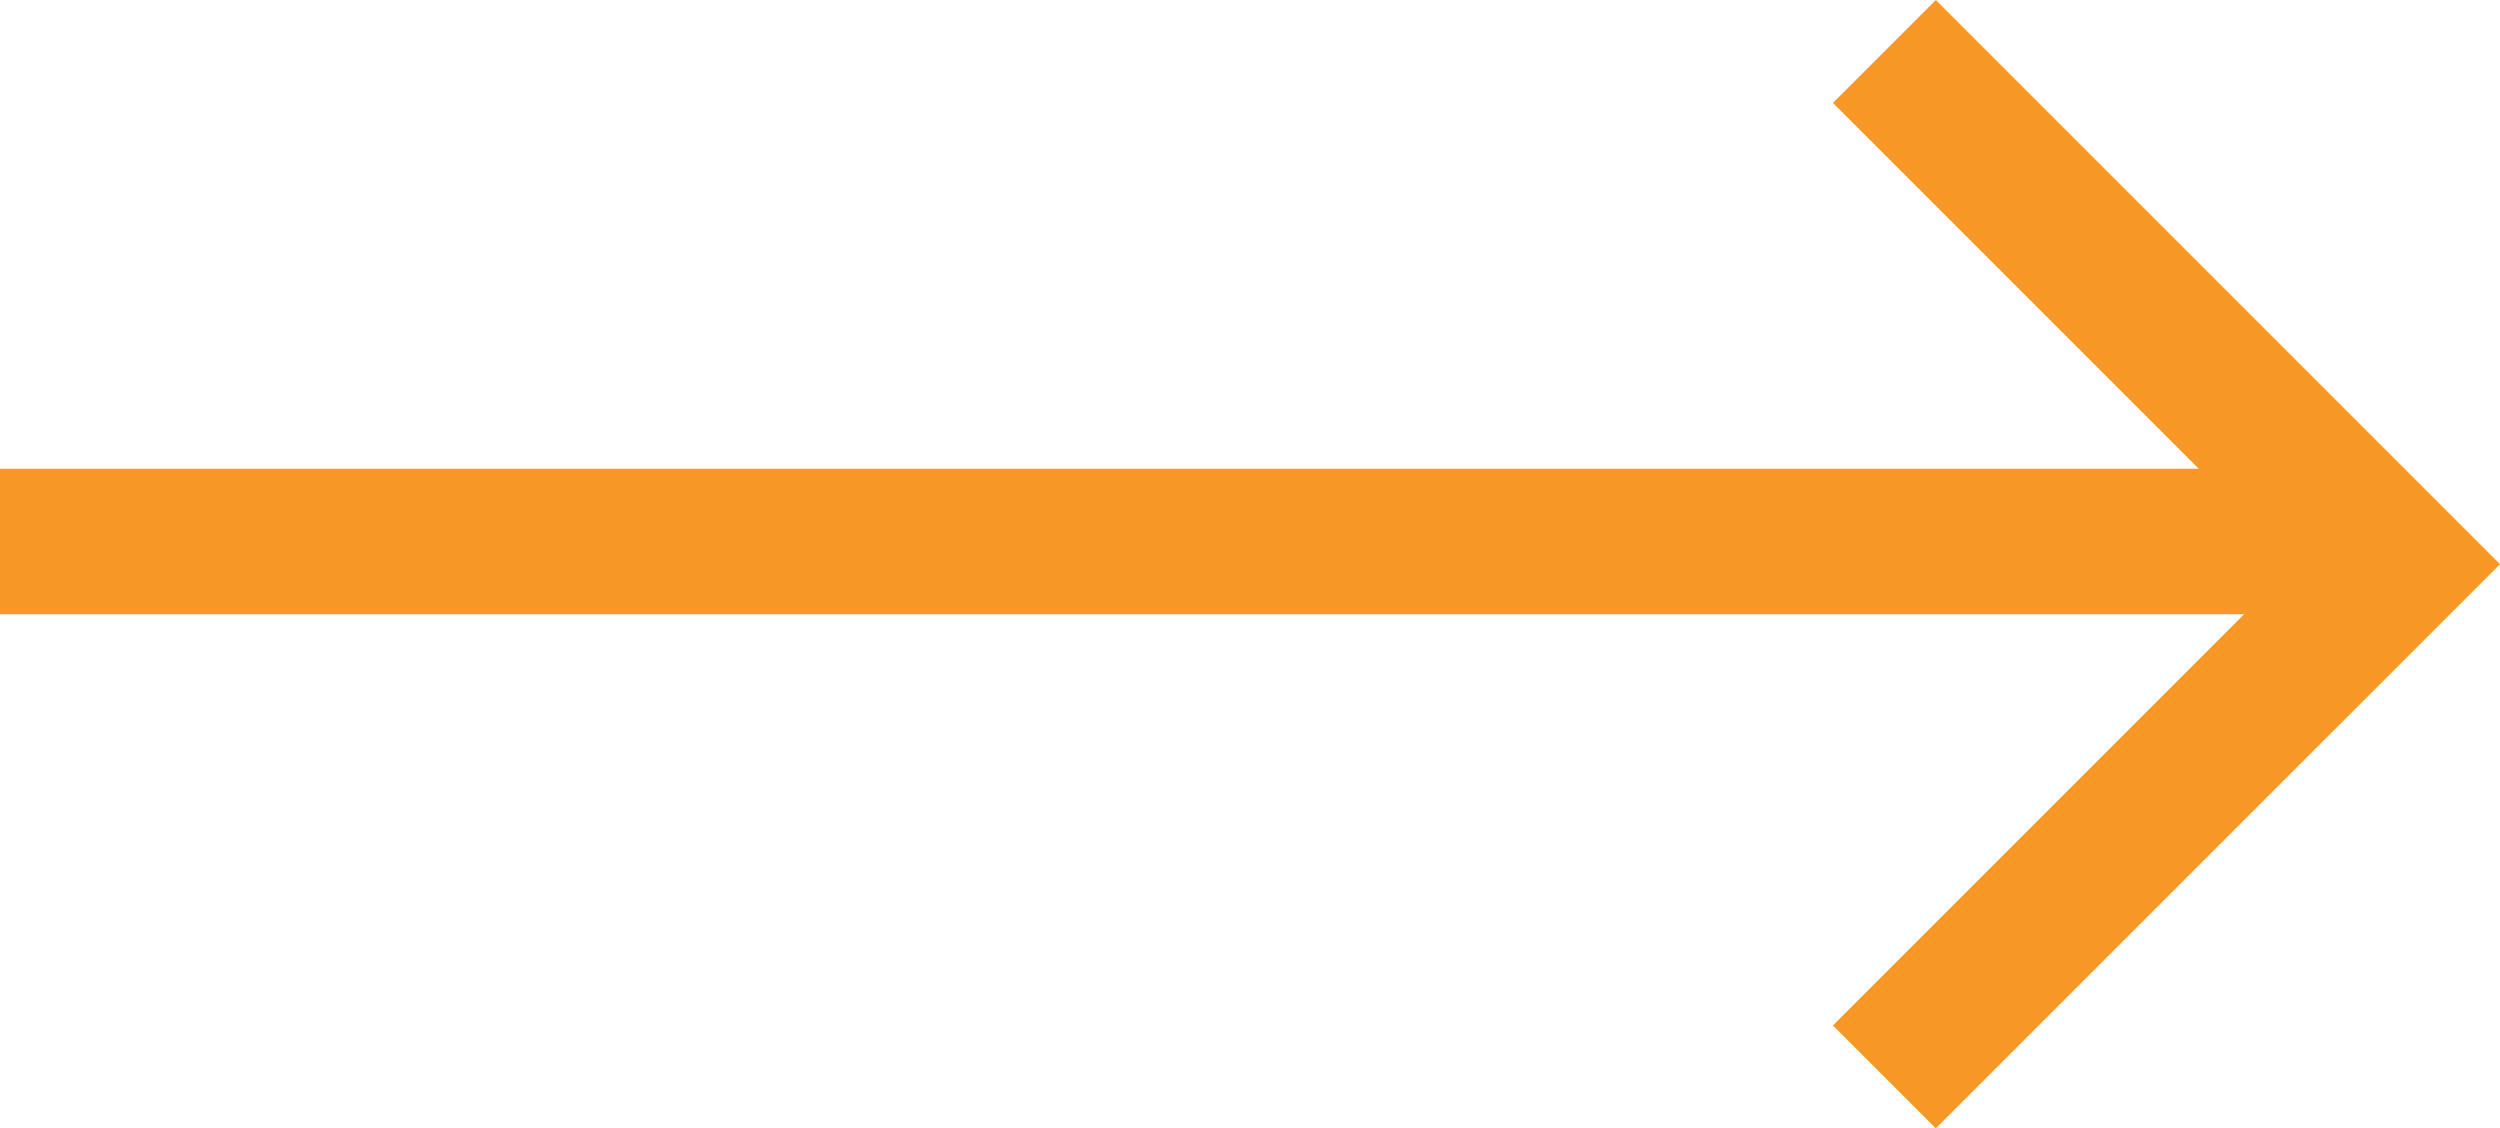 <svg xmlns="http://www.w3.org/2000/svg" width="34.355" height="15.506" viewBox="0 0 34.355 15.506">
  <g id="Group_381" data-name="Group 381" transform="translate(0 0.707)">
    <path id="Path_7005" data-name="Path 7005" d="M0,0H32.521" transform="translate(0 6.734)" fill="none" stroke="#f79826" stroke-width="2"/>
    <path id="Path_7003" data-name="Path 7003" d="M0,0,7.046,7.046,14.092,0" transform="translate(25.895 14.092) rotate(-90)" fill="none" stroke="#f79826" stroke-width="2"/>
  </g>
</svg>

